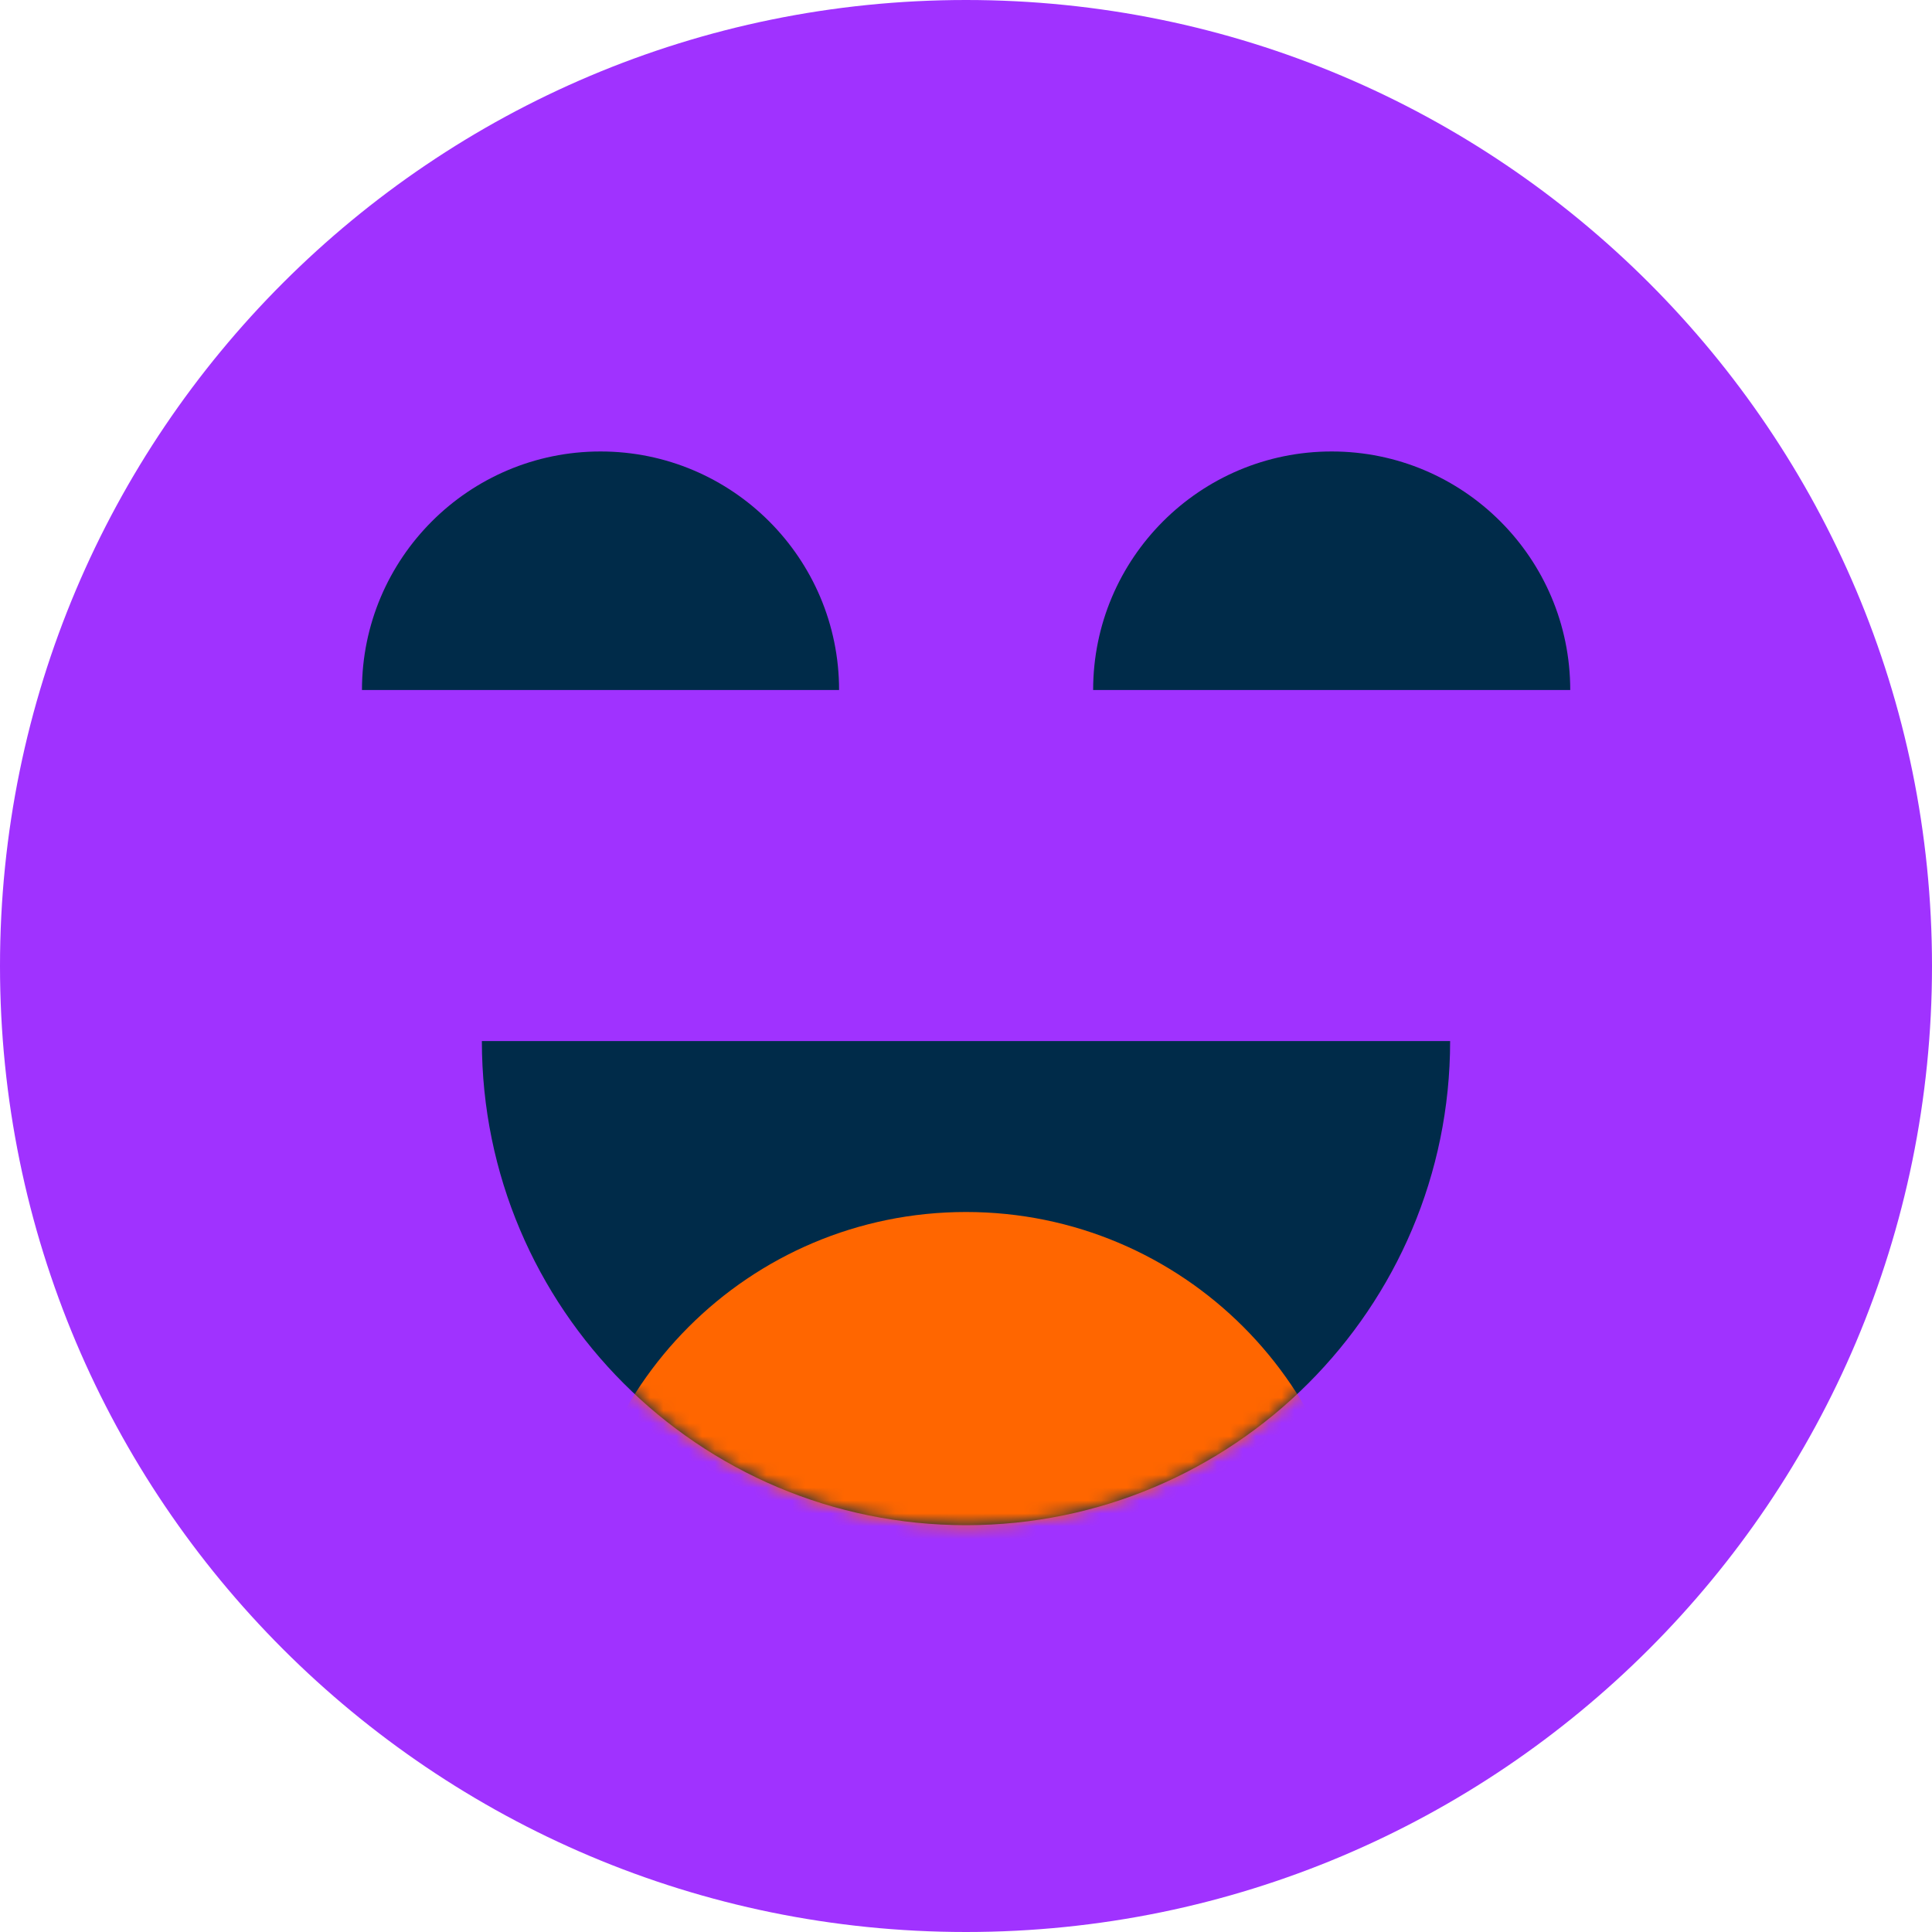 <svg width="150" height="150" viewBox="0 0 150 150" fill="none" xmlns="http://www.w3.org/2000/svg">
<g clip-path="url(#clip0_845_3889)">
<path d="M75 150C116.421 150 150 116.421 150 75C150 33.579 116.421 0 75 0C33.579 0 0 33.579 0 75C0 116.421 33.579 150 75 150Z" fill="#A032FF"/>
<path d="M37.412 80.826C37.412 101.594 54.248 118.414 75 118.414C95.752 118.414 112.588 101.578 112.588 80.826H37.412Z" fill="#002B49"/>
<path d="M65.146 53.574C65.146 43.35 56.848 35.052 46.624 35.052C36.401 35.052 28.103 43.35 28.103 53.574H65.146Z" fill="#002B49"/>
<path d="M121.913 53.574C121.913 43.35 113.616 35.052 103.392 35.052C93.168 35.052 84.871 43.35 84.871 53.574H121.913Z" fill="#002B49"/>
<mask id="mask0_845_3889" style="mask-type:luminance" maskUnits="userSpaceOnUse" x="37" y="80" width="76" height="39">
<path d="M37.412 80.826C37.412 101.594 54.248 118.414 75 118.414C95.752 118.414 112.588 101.578 112.588 80.826H37.412Z" fill="white"/>
</mask>
<g mask="url(#mask0_845_3889)">
<path d="M105.446 124.545C105.446 107.725 91.82 94.099 75 94.099C58.18 94.099 44.554 107.725 44.554 124.545H105.446Z" fill="#FF6600"/>
</g>
</g>
<defs>
<clipPath id="clip0_845_3889">
<rect width="150" height="150" fill="white"/>
</clipPath>
</defs>
</svg>
